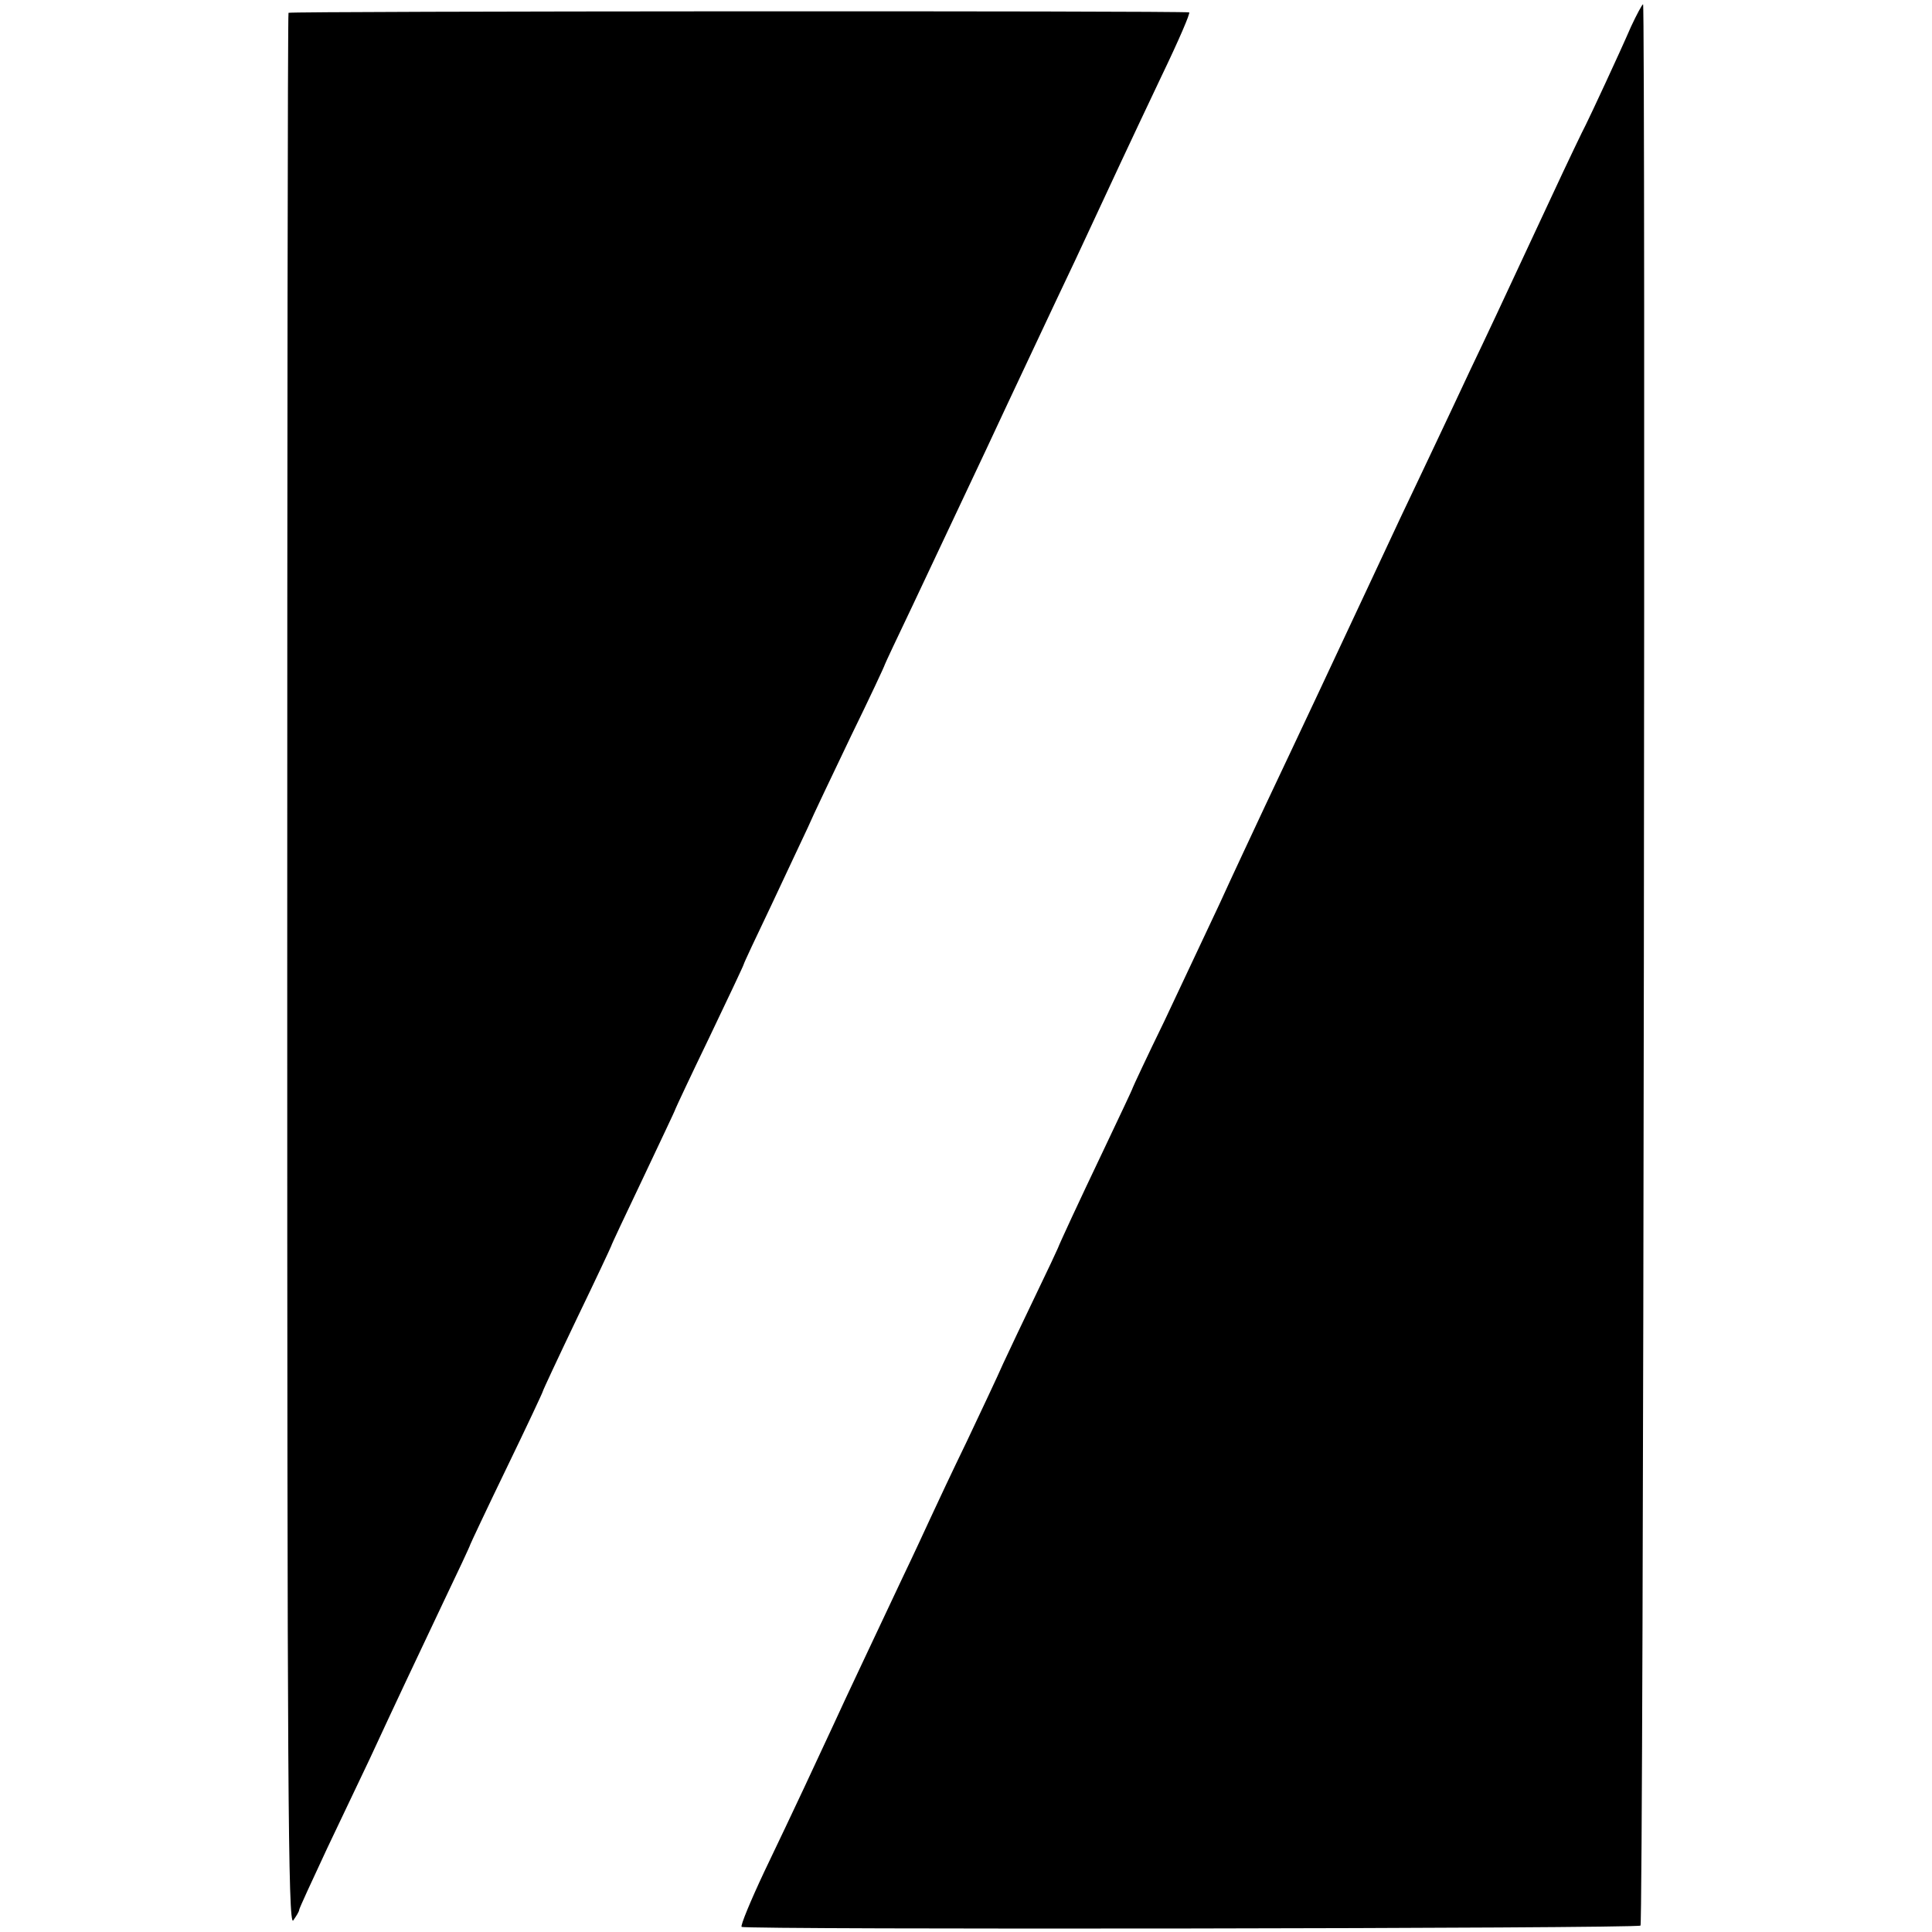<?xml version="1.0" standalone="no"?>
<!DOCTYPE svg PUBLIC "-//W3C//DTD SVG 20010904//EN"
 "http://www.w3.org/TR/2001/REC-SVG-20010904/DTD/svg10.dtd">
<svg version="1.0" xmlns="http://www.w3.org/2000/svg"
 width="452pt" height="452pt" viewBox="0 0 452 452"
 preserveAspectRatio="xMidYMid meet">
<g transform="translate(0,452) scale(0.1,-0.1)"
fill="#000000" stroke="none">
<path d="M3816 4458 c-30 -69 -95 -208 -106 -230 -5 -9 -42 -86 -81 -170 -131
-281 -146 -313 -189 -403 -23 -49 -59 -126 -80 -170 -21 -44 -58 -123 -83
-175 -47 -100 -75 -161 -192 -410 -40 -85 -96 -204 -125 -265 -28 -60 -77
-164 -107 -230 -31 -66 -89 -189 -129 -274 -41 -84 -74 -155 -74 -156 0 -2
-30 -65 -66 -141 -63 -132 -105 -223 -109 -234 -1 -3 -24 -52 -52 -110 -28
-58 -62 -130 -76 -160 -13 -30 -52 -112 -85 -182 -34 -70 -71 -149 -83 -175
-12 -26 -42 -91 -67 -143 -69 -147 -132 -279 -162 -345 -38 -82 -91 -196 -162
-344 -32 -68 -56 -126 -53 -129 7 -7 2096 -4 2103 3 7 6 12 4495 6 4495 -2 0
-15 -24 -28 -52z"/>
<path d="M675 4490 c-2 -3 -3 -1012 -3 -2243 0 -1897 2 -2235 14 -2220 7 10
14 21 14 25 0 3 30 68 66 145 36 76 81 170 99 208 62 134 108 231 171 364 35
73 64 135 64 137 0 1 38 82 85 179 47 97 85 178 85 180 0 2 36 79 80 171 44
91 80 168 80 169 0 2 34 74 75 160 41 87 75 158 75 160 0 1 36 78 80 169 44
92 80 168 80 170 0 2 29 64 64 137 35 74 73 156 86 183 12 28 58 124 101 214
44 90 79 165 79 167 0 1 29 63 64 136 35 74 113 240 174 369 60 129 134 285
162 345 29 61 65 137 80 170 45 97 93 200 168 358 39 81 68 148 64 148 -23 4
-2104 3 -2107 -1z"/>
</g>
</svg>
